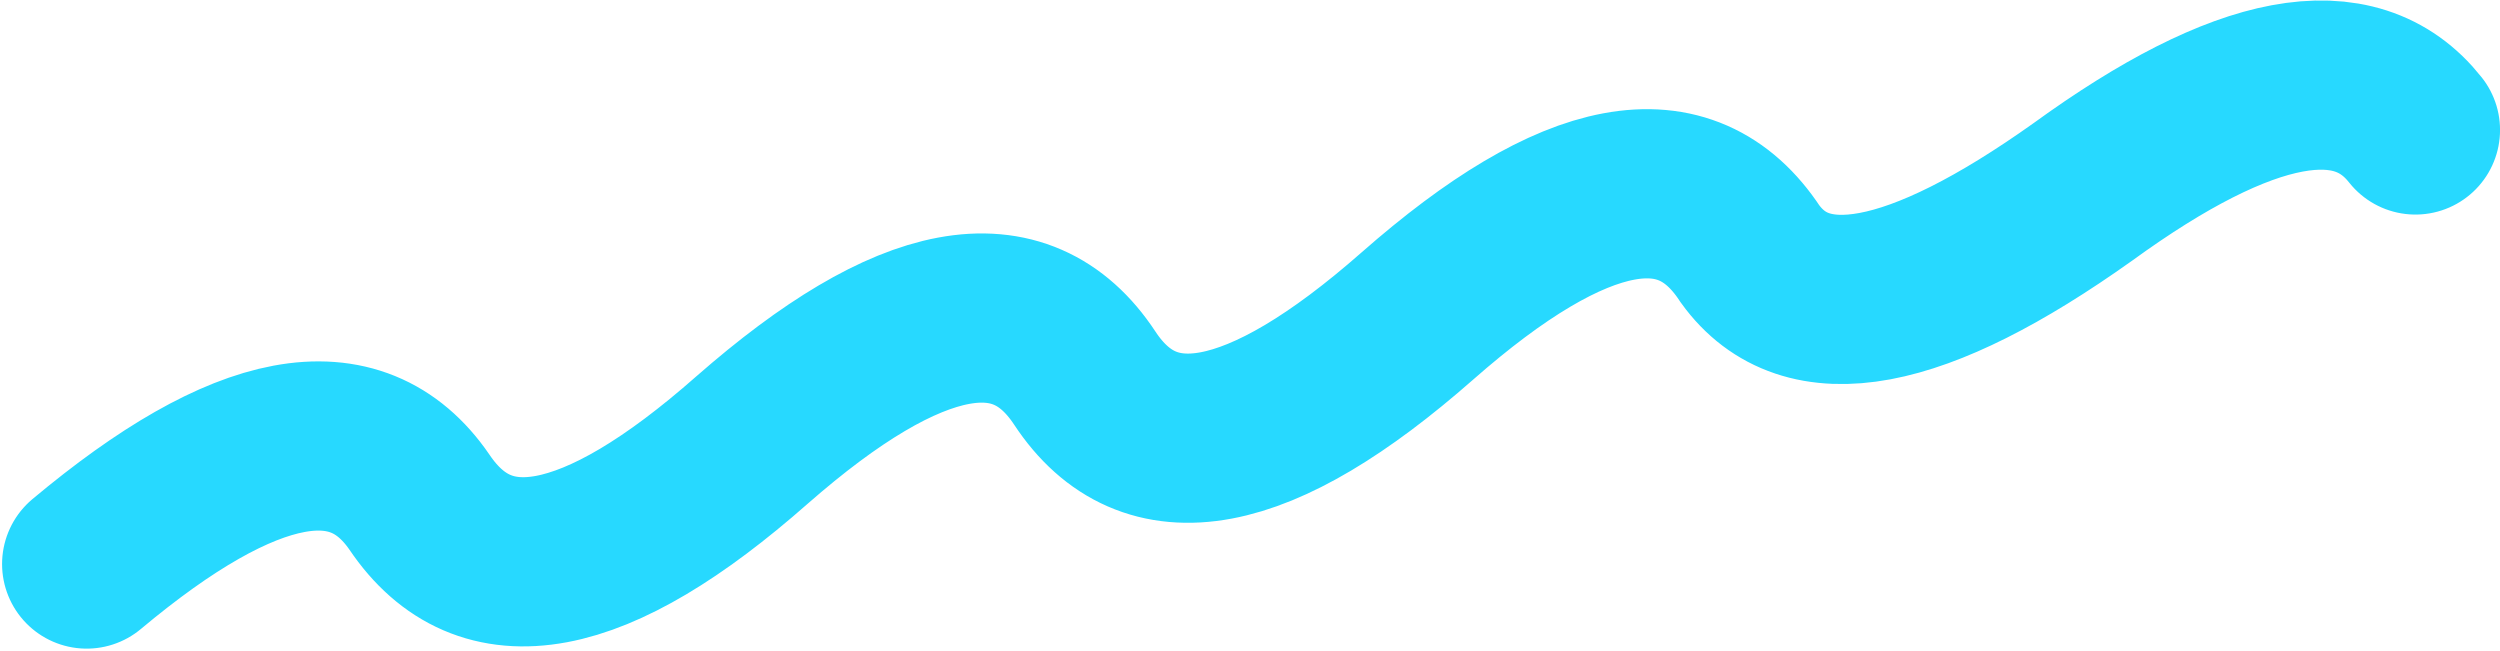 <svg width="591" height="154" viewBox="0 0 591 154" fill="none" xmlns="http://www.w3.org/2000/svg">
<path d="M20.49 133.337C58.035 101.918 84.25 97.032 99.135 118.678C114.542 141.548 140.758 136.662 177.781 104.018C215.088 71.322 241.303 66.436 256.426 89.359C271.583 112.365 297.798 107.478 335.072 74.7C372.363 41.919 398.578 37.032 413.717 60.041C426.864 78.22 453.079 73.333 492.363 45.382C530.591 17.627 556.806 12.741 571.008 30.723" stroke="#27D9FF" stroke-width="40" stroke-linecap="round"/>
</svg>
